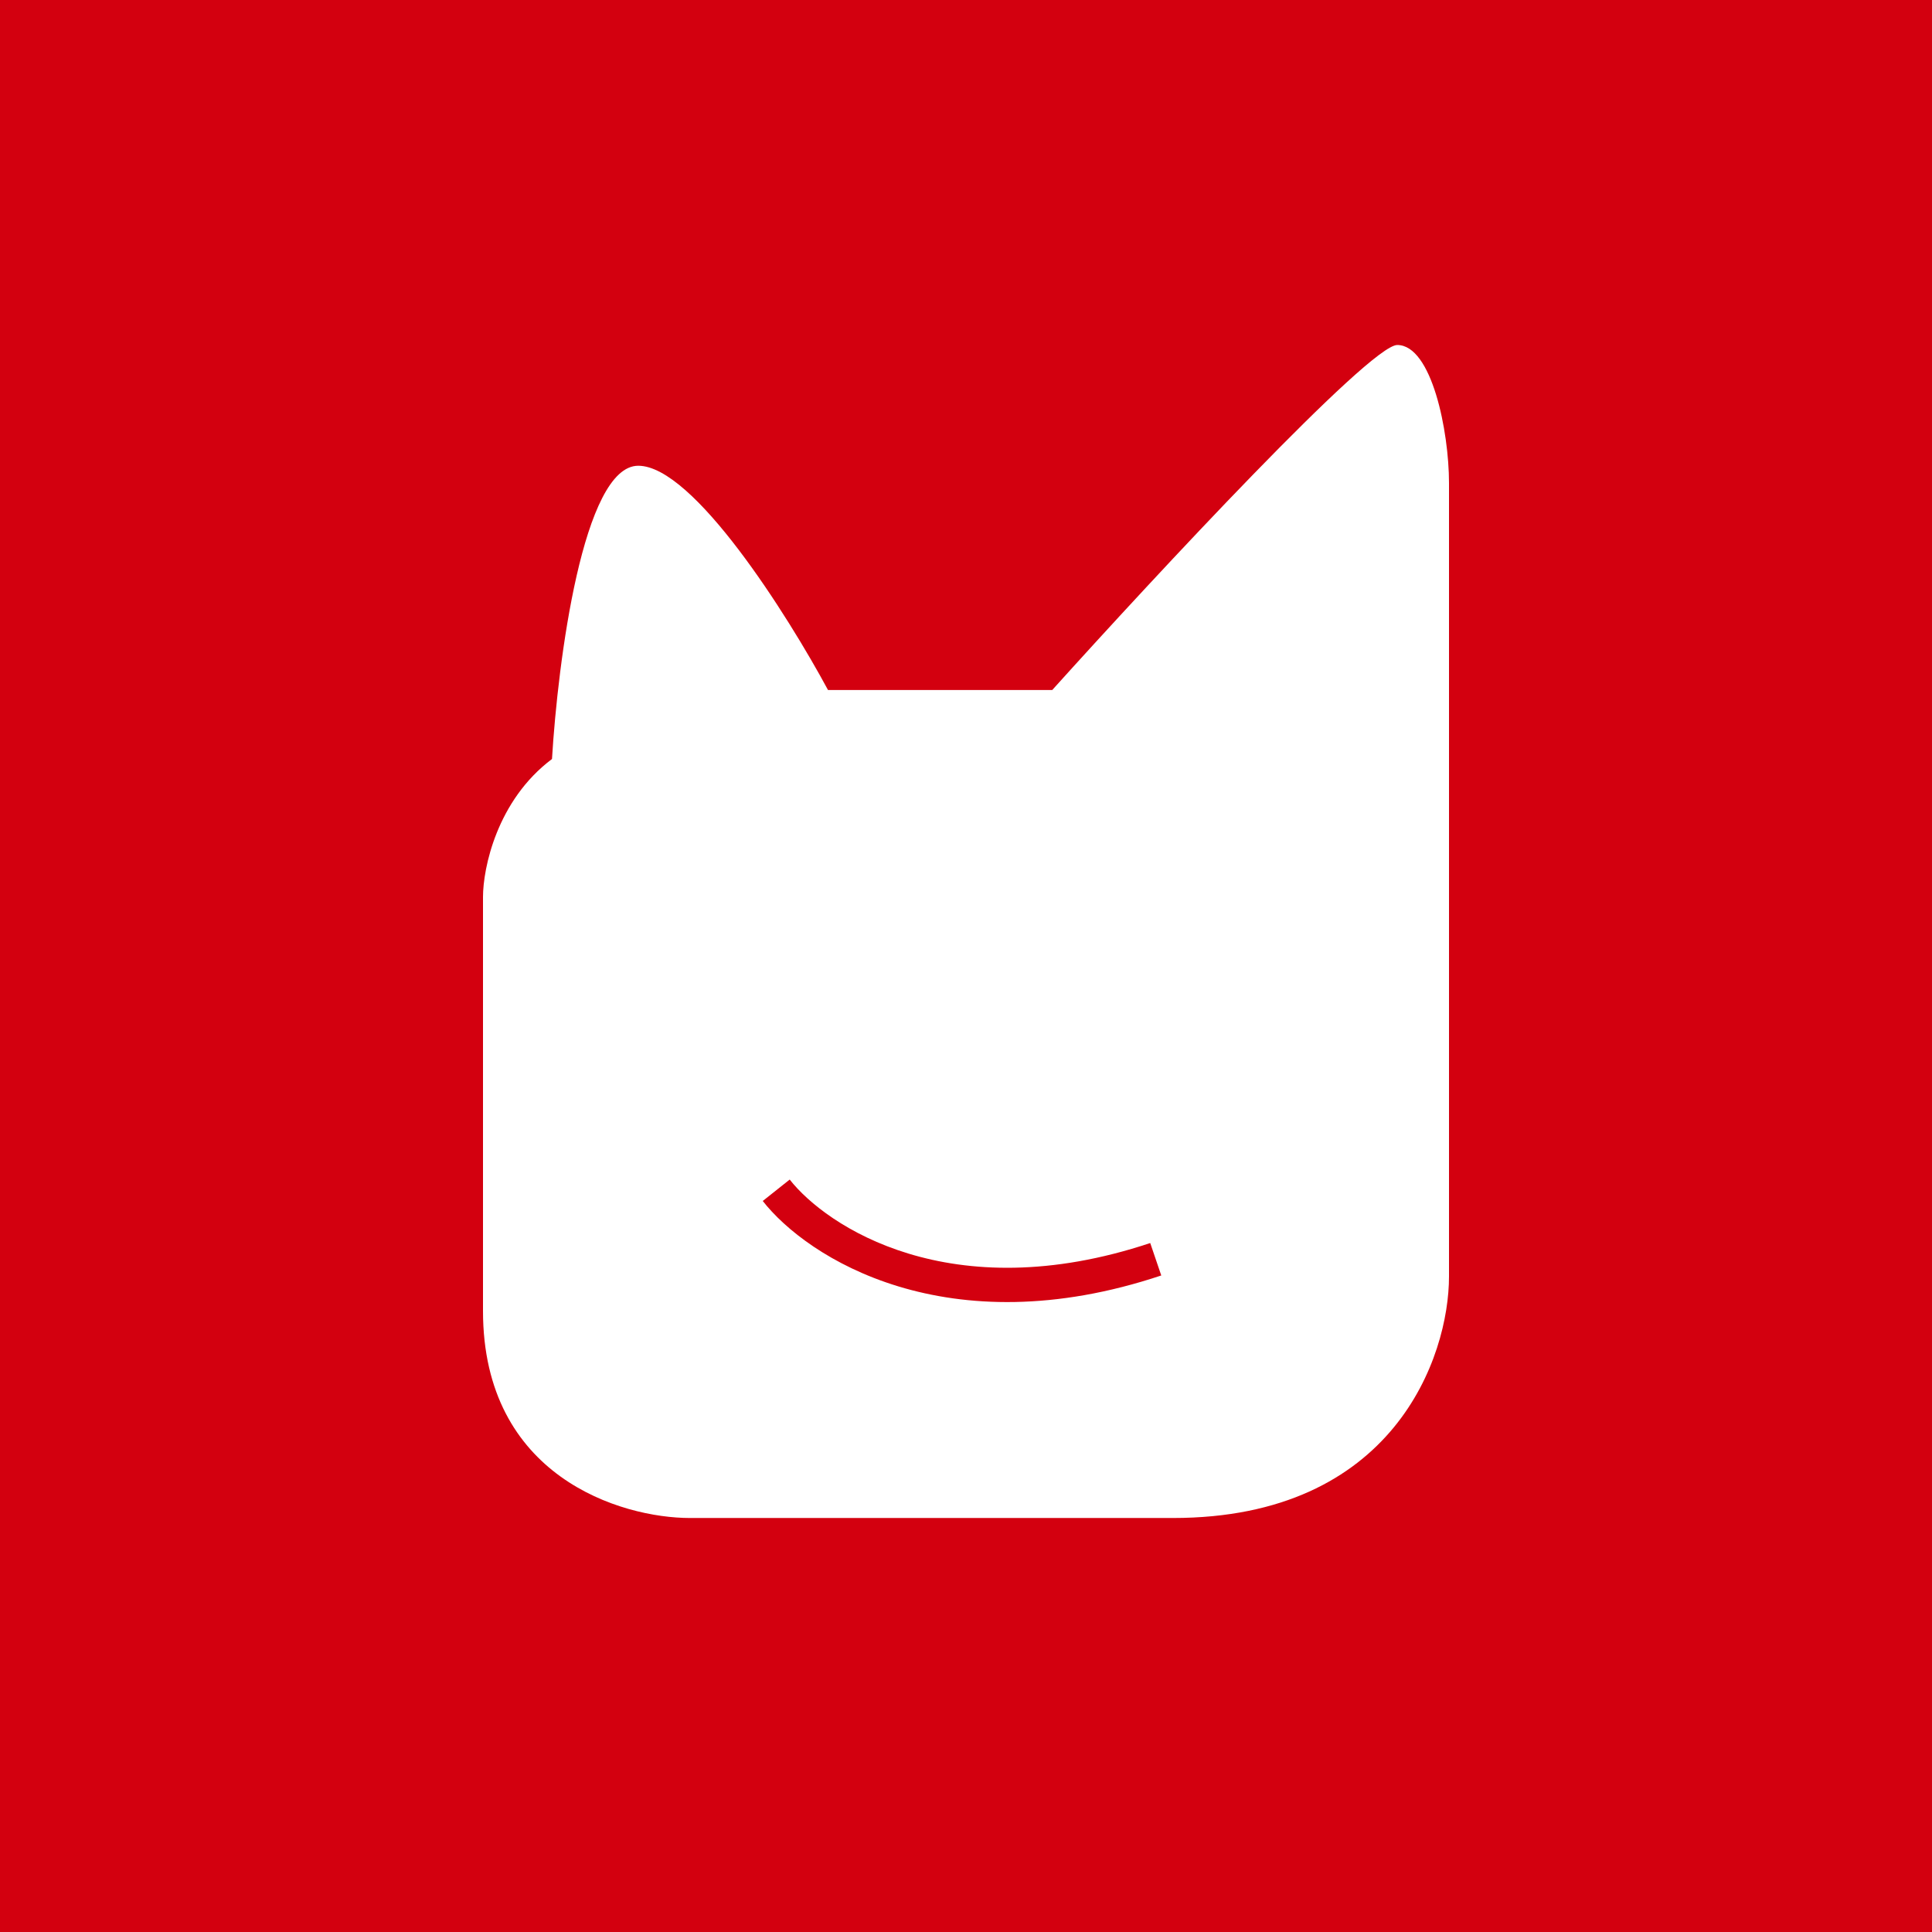 <!-- by TradingView --><svg width="56" height="56" viewBox="0 0 56 56" xmlns="http://www.w3.org/2000/svg"><path fill="#D3000F" d="M0 0h56v56H0z"/><path d="M16 22c.17-2.83.9-8.5 2.5-8.5s4.33 4.33 5.5 6.5h6.5c3-3.33 9.2-10 10-10 1 0 1.5 2.5 1.5 4v23c0 2.33-1.6 7-8 7H20c-2 0-6-1.2-6-6V26c0-.83.4-2.8 2-4Zm6.1 12.8c1.3 1.67 5.36 4.24 11.56 2.17l-.32-.94c-5.8 1.93-9.4-.5-10.45-1.84l-.78.62Z" fill="#fff"/></svg>